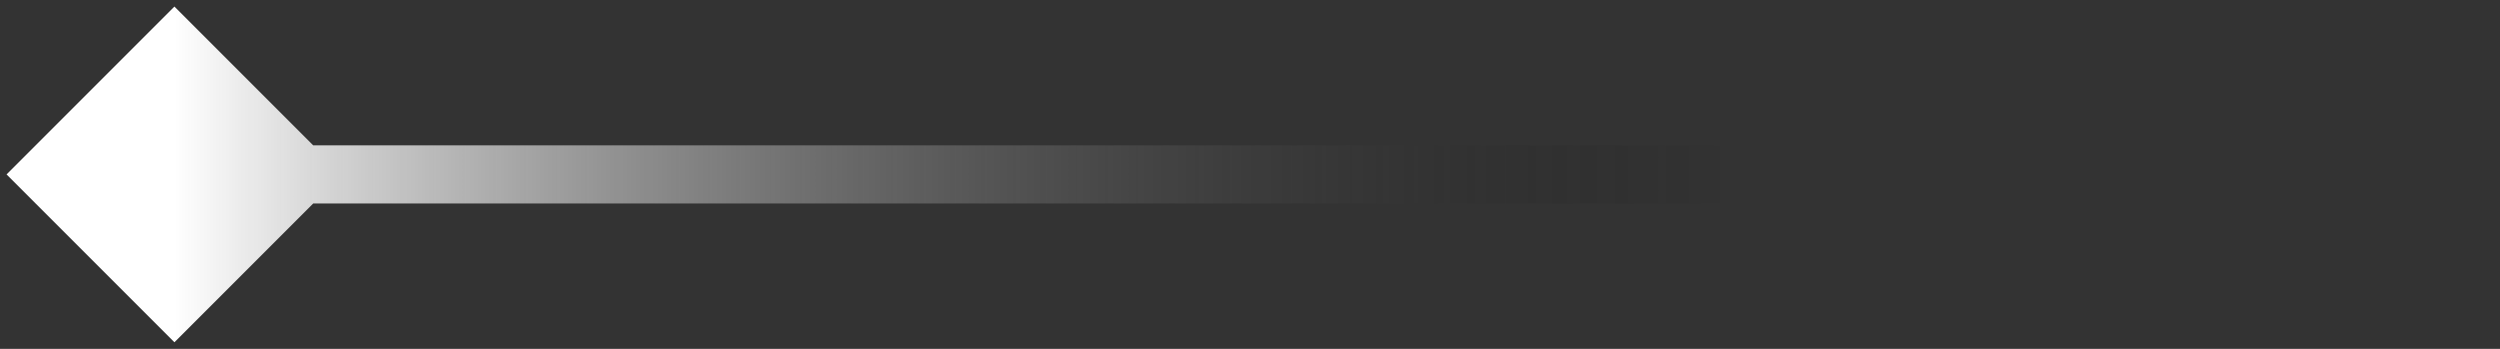 <svg width="43" height="6" viewBox="0 0 43 6" fill="none" xmlns="http://www.w3.org/2000/svg">
<rect x="0" y="0" width="43" height="6" fill="#333333" stroke="none"/>
<path d="M0.113 3L3 0.113L5.887 3L3 5.887L0.113 3ZM43 3V3.5H3V3V2.5H43V3Z" fill="url(#paint0_linear_2717_347)"/>
<defs>
<linearGradient id="paint0_linear_2717_347" x1="43" y1="3.5" x2="3" y2="3.5" gradientUnits="userSpaceOnUse">
<stop offset="0.329" stop-opacity="0"/>
<stop offset="1" stop-color="white"/>
</linearGradient>
</defs>
</svg>
